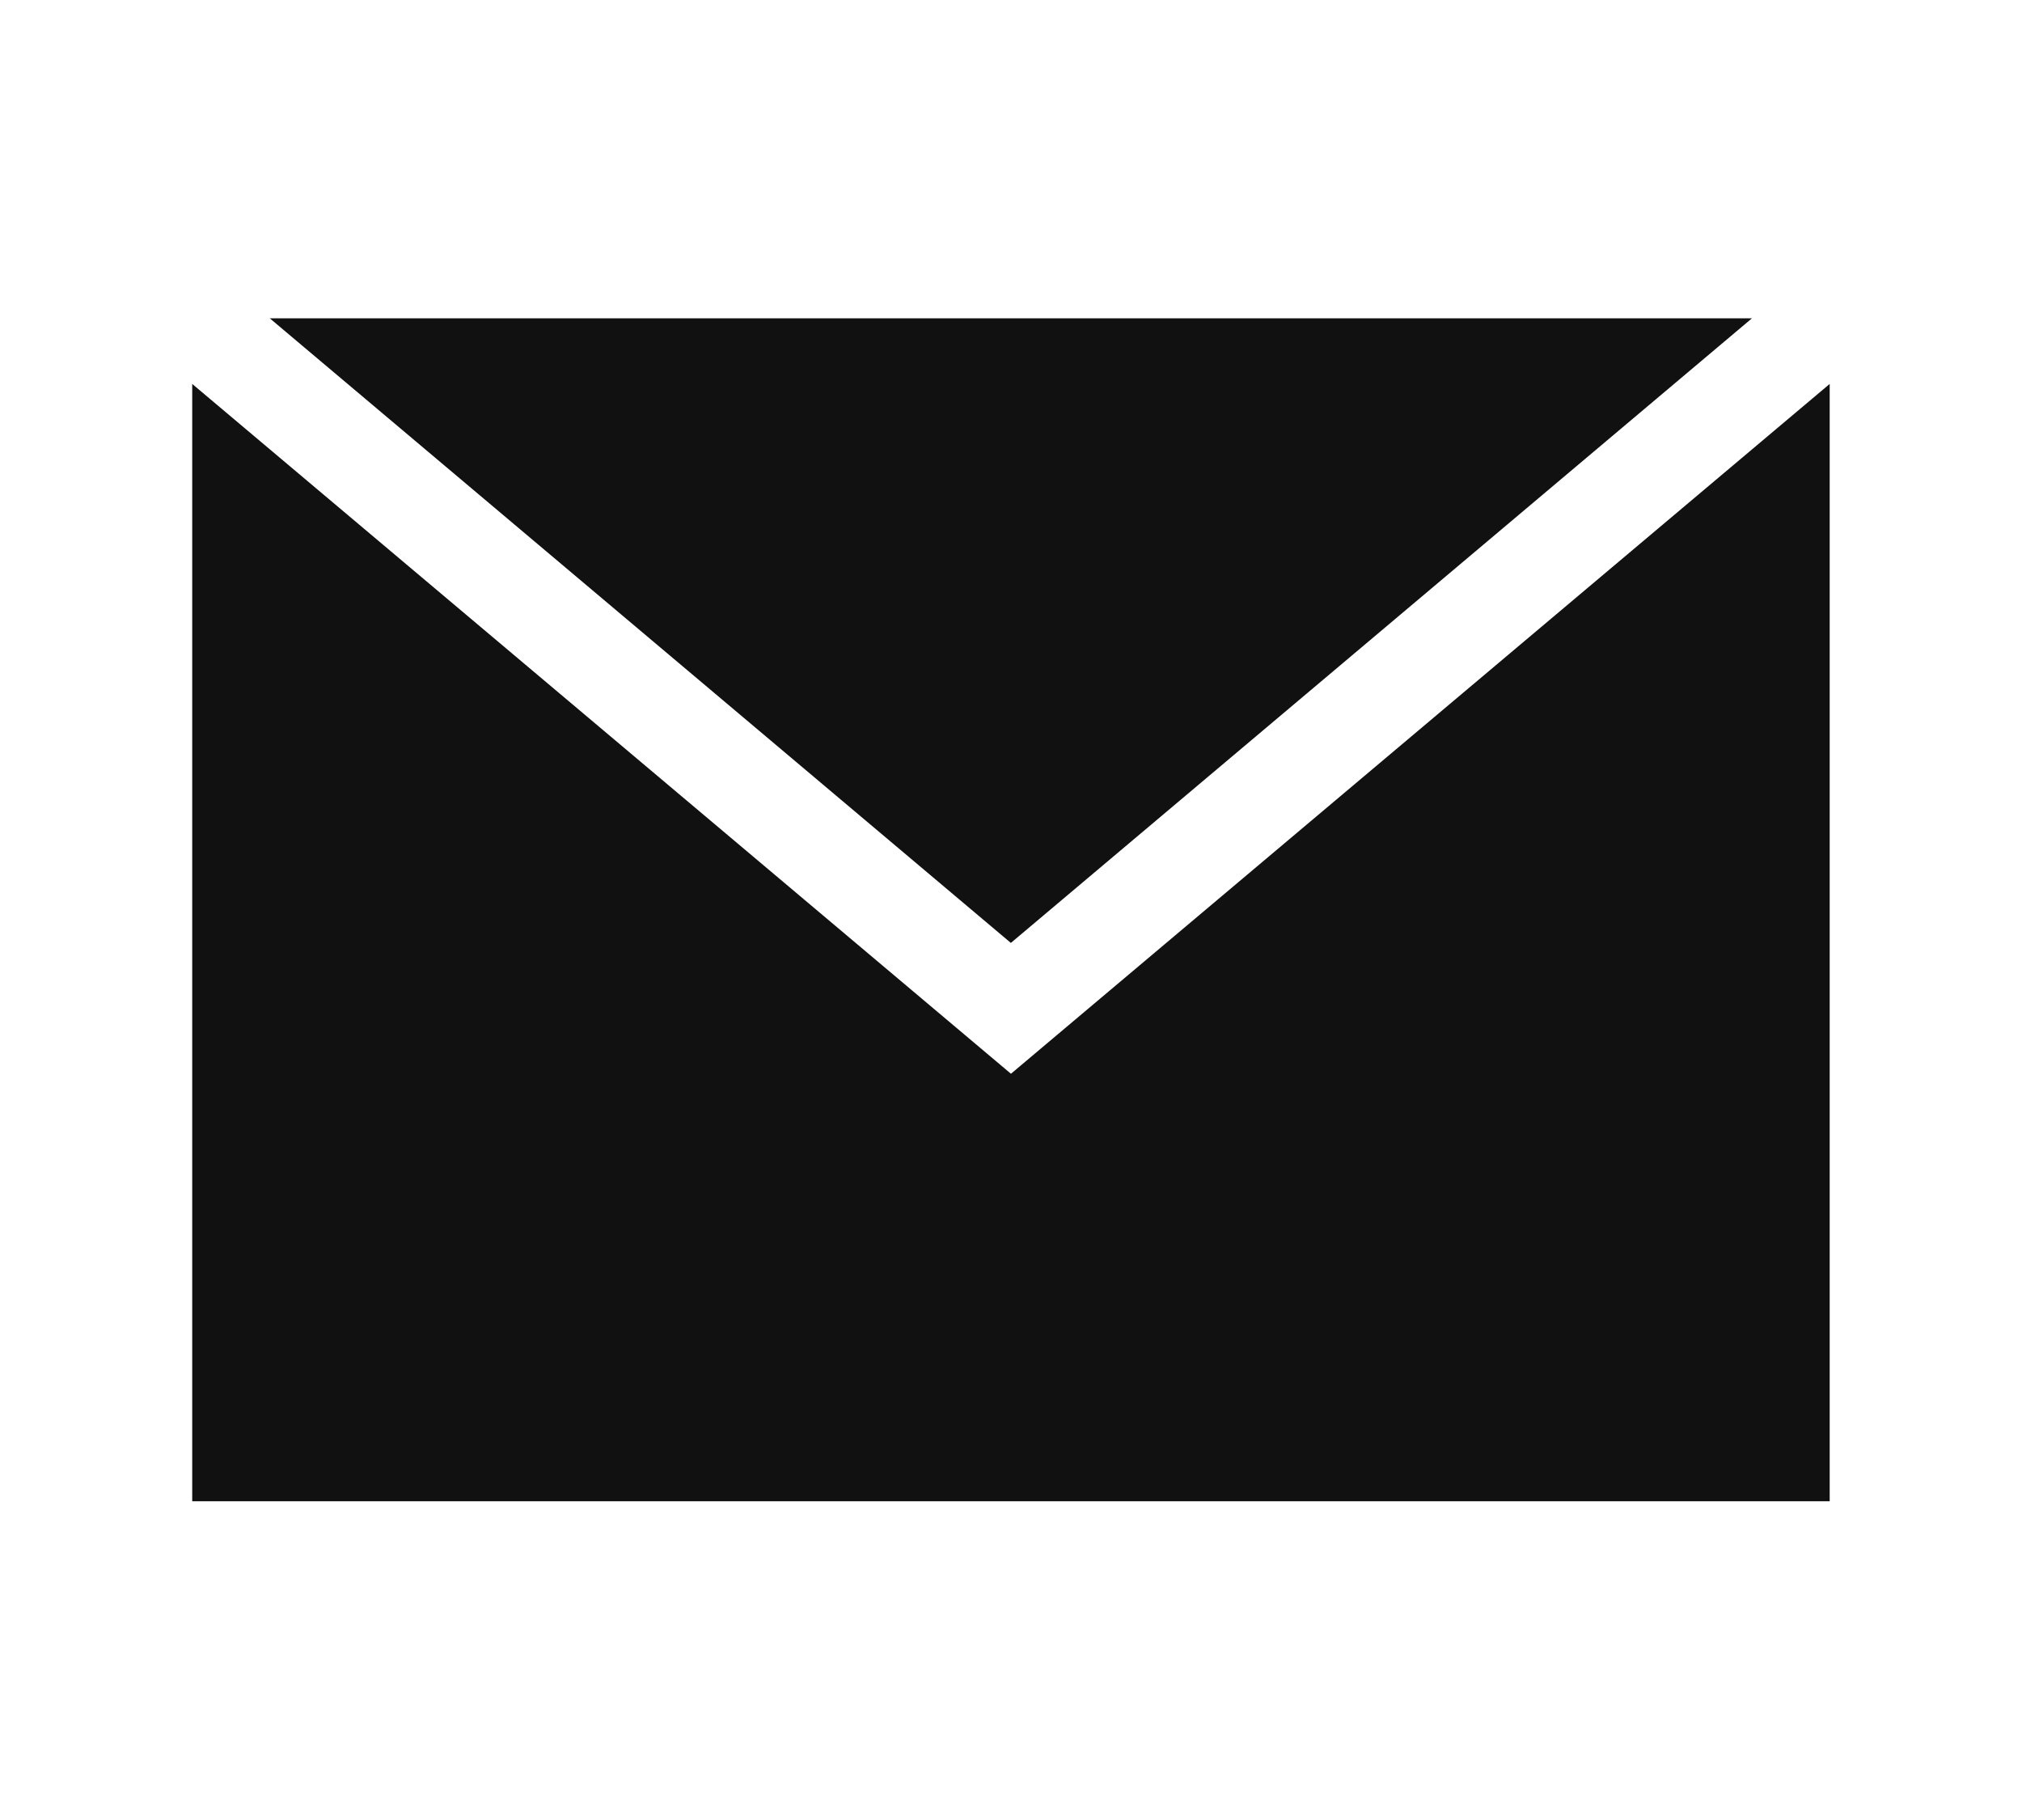<?xml version="1.0" encoding="utf-8"?>
<!-- Generator: Adobe Illustrator 15.0.0, SVG Export Plug-In . SVG Version: 6.00 Build 0)  -->
<!DOCTYPE svg PUBLIC "-//W3C//DTD SVG 1.1//EN" "http://www.w3.org/Graphics/SVG/1.1/DTD/svg11.dtd">
<svg version="1.1" id="_x32_" xmlns="http://www.w3.org/2000/svg" xmlns:xlink="http://www.w3.org/1999/xlink" x="0px" y="0px"
	 width="22.227px" height="20px" viewBox="241.828 411.044 22.227 20" enable-background="new 241.828 411.044 22.227 20"
	 xml:space="preserve">
<g>
	<path fill="#111111" d="M261.941,415.264v12.281h-18v-12.281l9,7.582L261.941,415.264z M261.086,414.543h-16.292l8.146,6.865
		L261.086,414.543z"/>
</g>
</svg>
